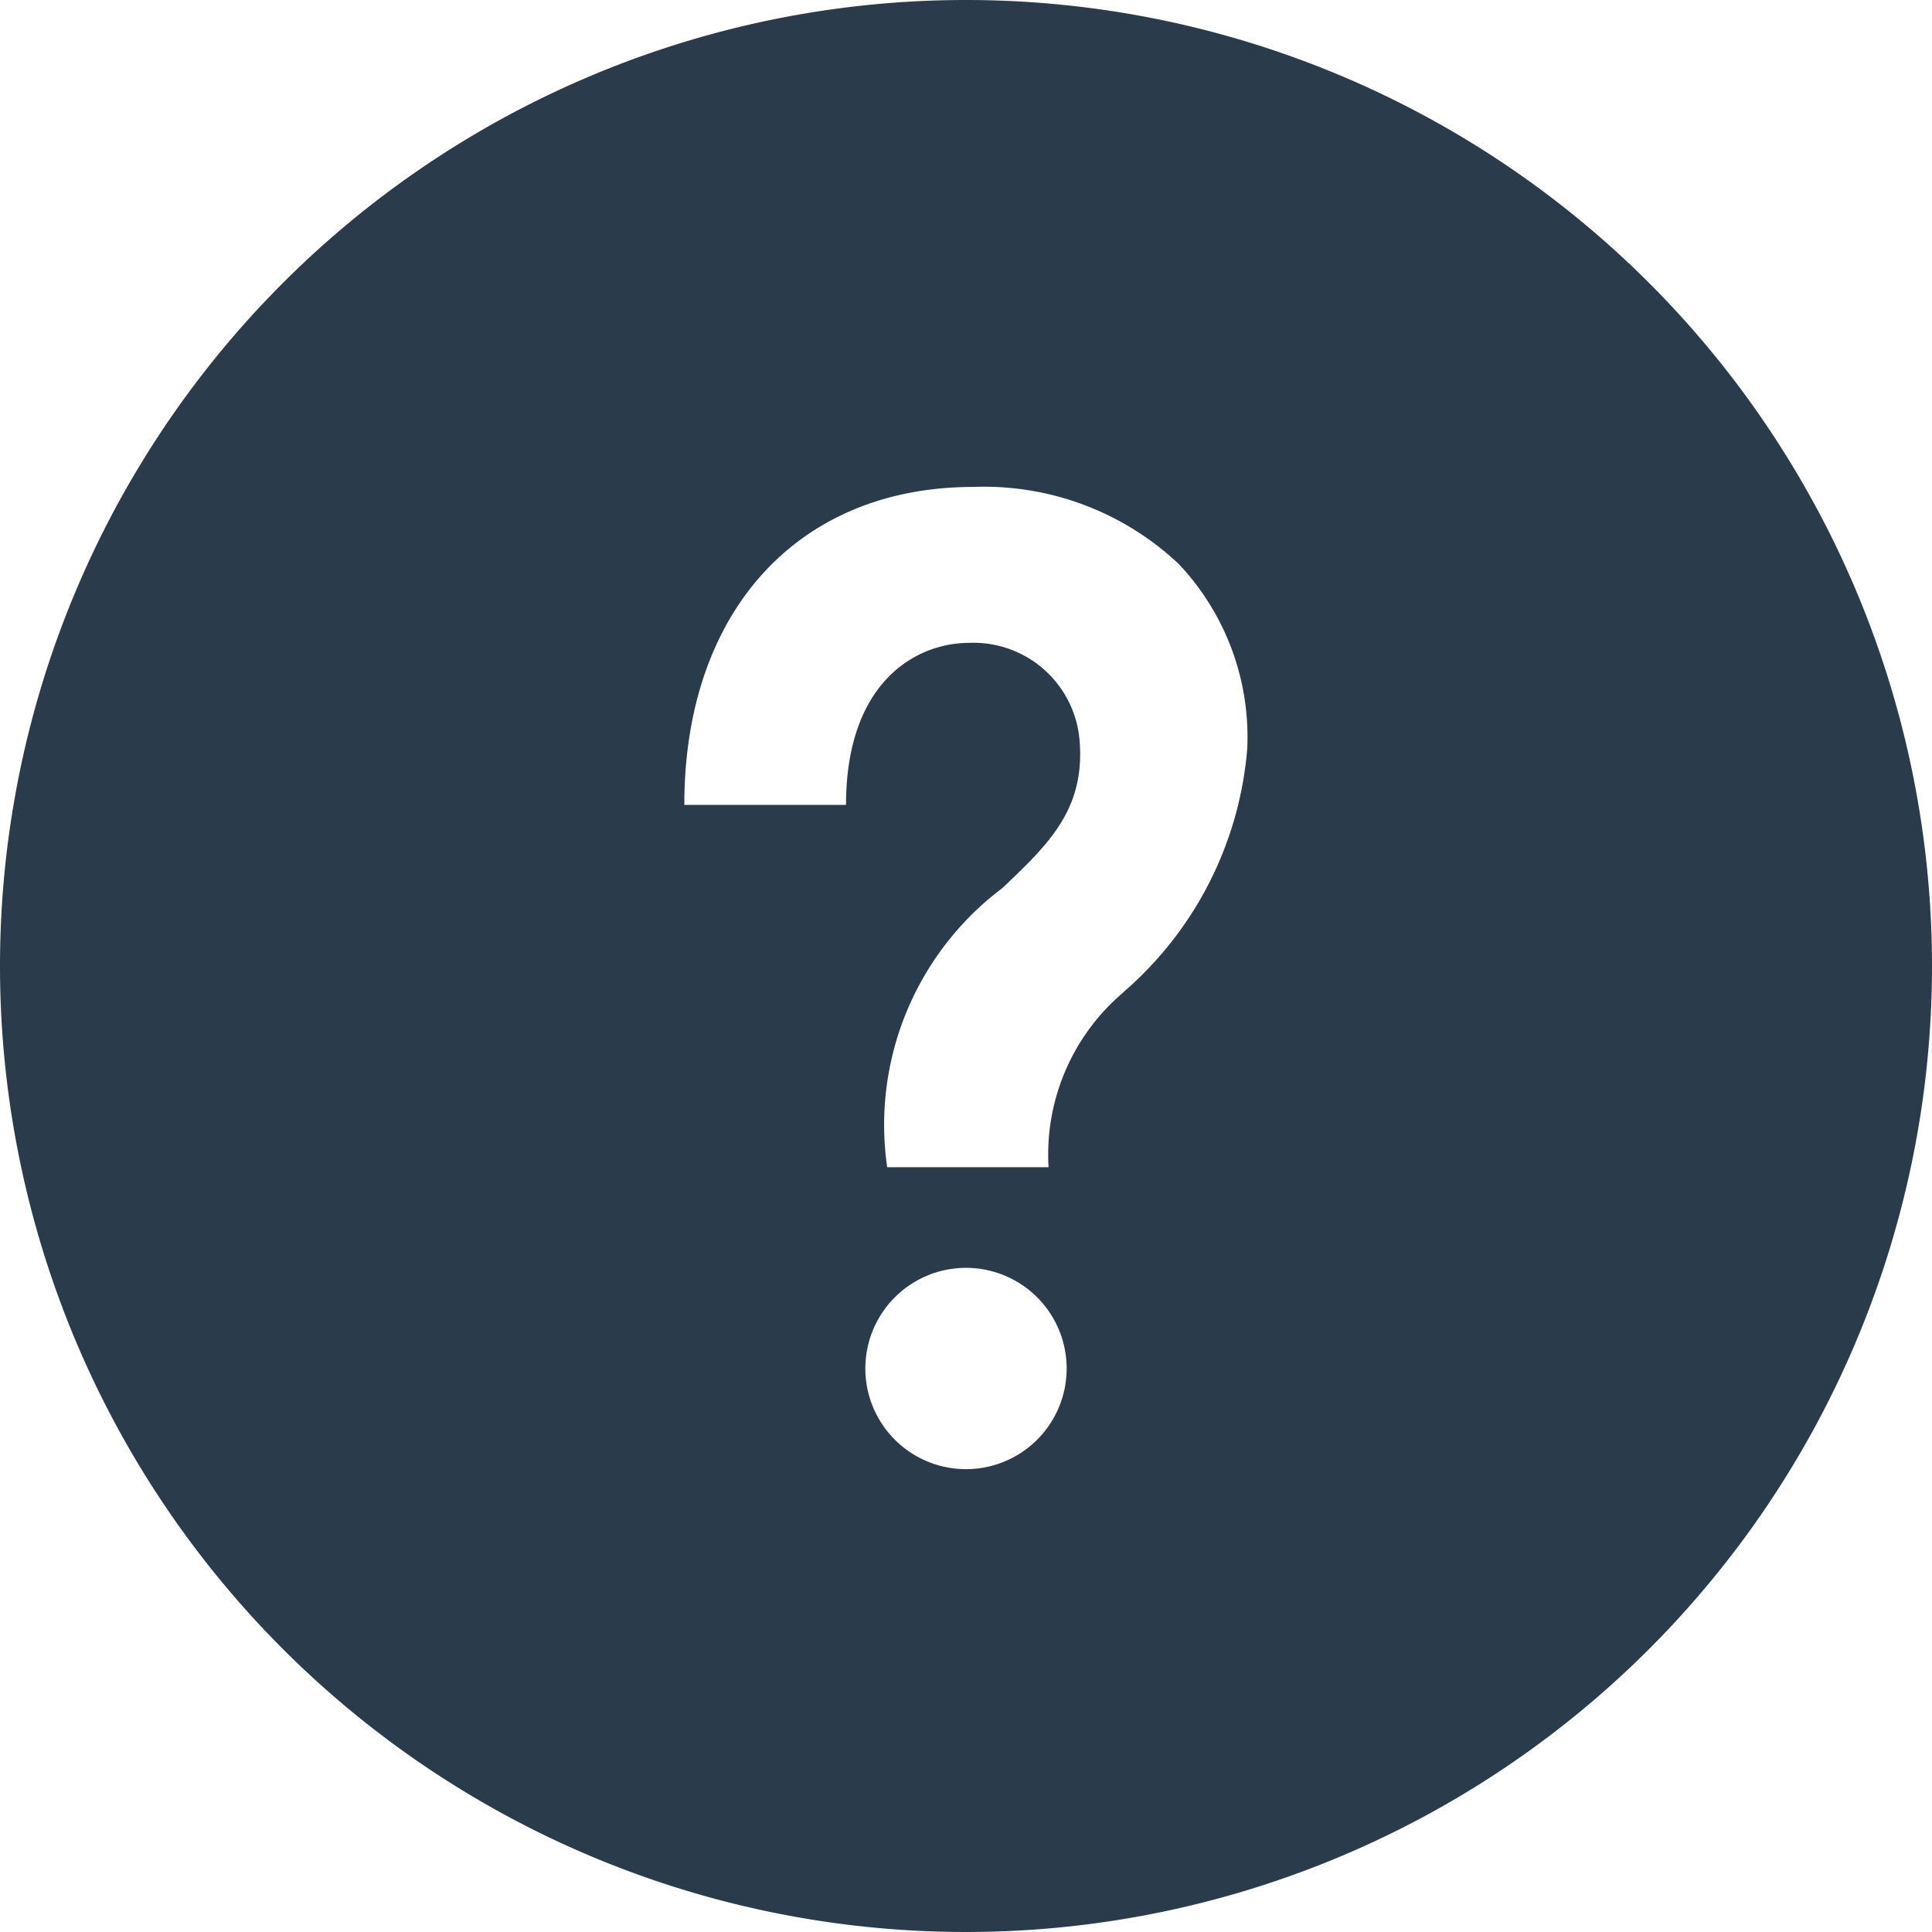 <svg xmlns="http://www.w3.org/2000/svg" width="30" height="30" viewBox="0 0 30 30">
  <path id="iconmonstr-help-2" d="M15,0A15,15,0,1,0,30,15,15,15,0,0,0,15,0Zm0,22.813a1.563,1.563,0,1,1,1.563-1.562A1.563,1.563,0,0,1,15,22.813Zm2.451-7.41a3.3,3.3,0,0,0-1.169,2.722H13.776a4.6,4.6,0,0,1,1.789-4.335c.716-.68,1.281-1.219,1.2-2.276a1.653,1.653,0,0,0-1.706-1.532c-.886,0-1.922.659-1.922,2.516H10.626c0-3,1.761-4.937,4.488-4.937A4.41,4.41,0,0,1,18.3,8.754a3.912,3.912,0,0,1,1.067,2.873A5.592,5.592,0,0,1,17.451,15.4Z" fill="#2a3b4b"/>
</svg>
